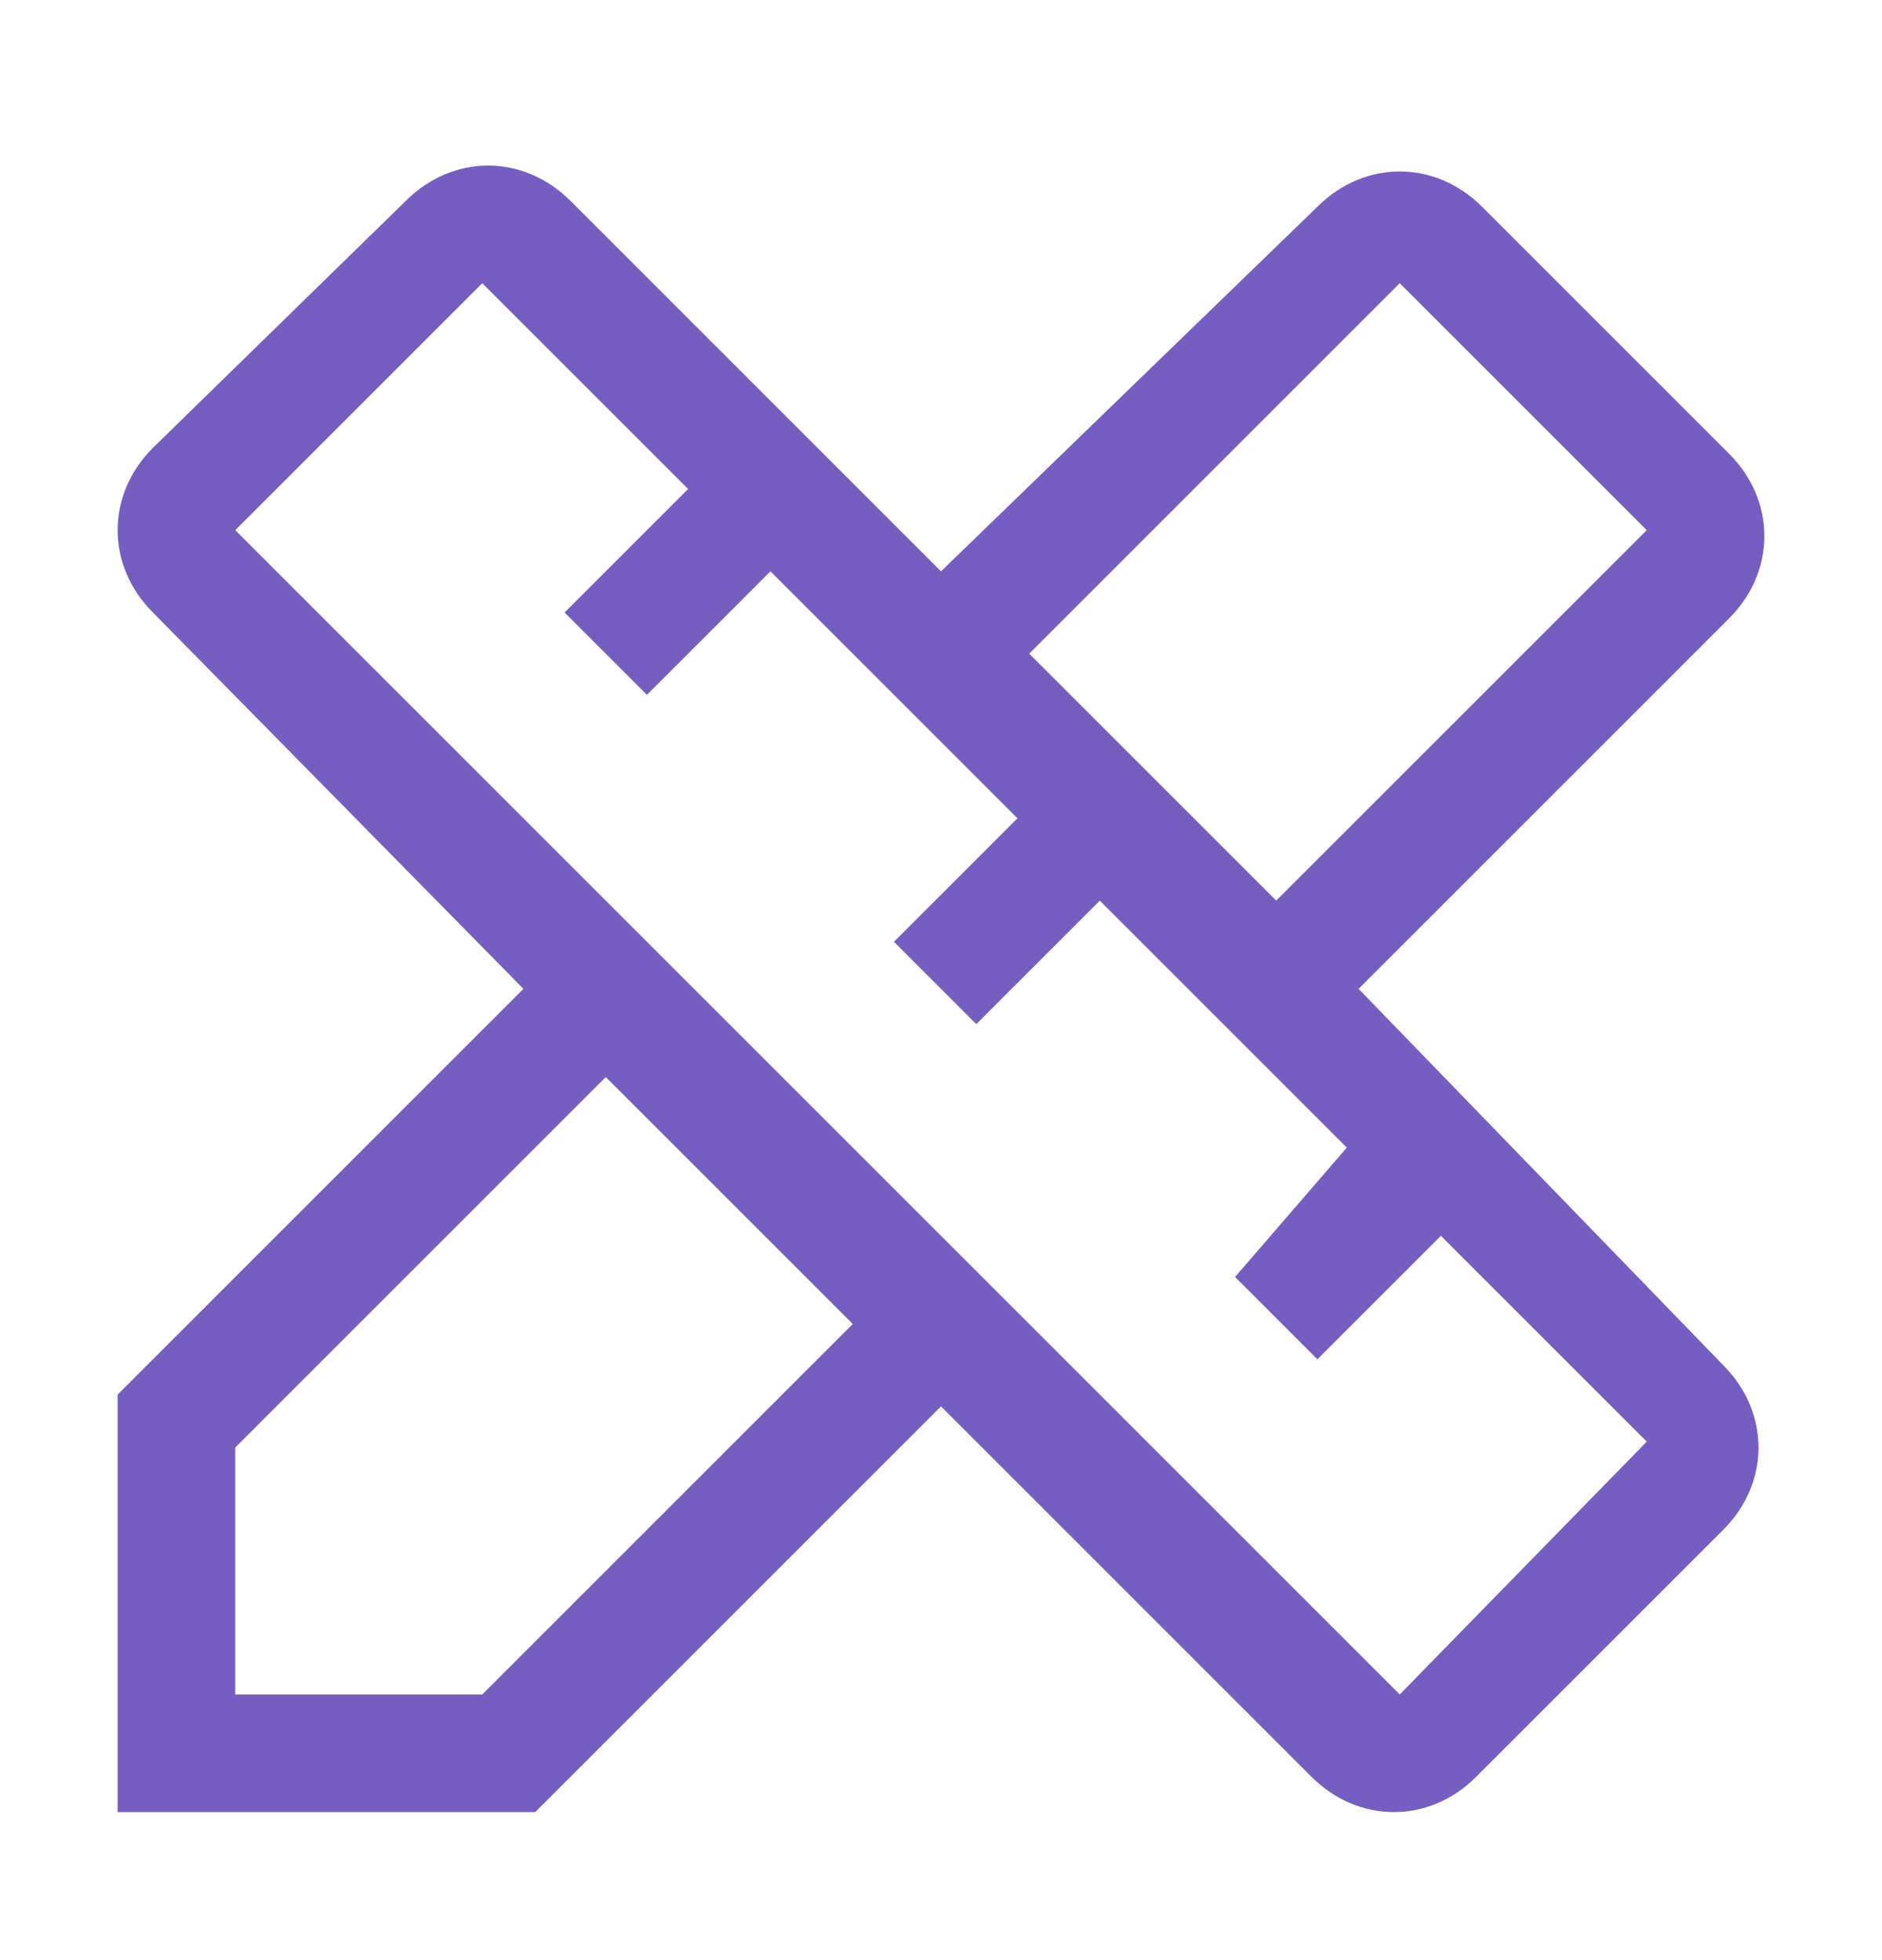 <svg width="24" height="25" viewBox="0 0 24 25" fill="none" xmlns="http://www.w3.org/2000/svg">
<path d="M17.325 12.612L22.05 7.887C22.65 7.287 22.65 6.387 22.05 5.787L18.9 2.637C18.3 2.037 17.4 2.037 16.8 2.637L12 7.287L7.275 2.562C6.675 1.962 5.775 1.962 5.175 2.562L1.95 5.712C1.35 6.312 1.35 7.212 1.95 7.812L6.675 12.612L1.5 17.787V23.112H6.825L12 17.937L16.725 22.662C17.325 23.262 18.225 23.262 18.825 22.662L21.975 19.512C22.575 18.912 22.575 18.012 21.975 17.412L17.325 12.612ZM17.85 3.612L21 6.762L16.275 11.487L13.125 8.337L17.85 3.612ZM6.15 21.612H3V18.462L7.725 13.737L10.875 16.887L6.15 21.612ZM17.85 21.612L3 6.762L6.15 3.612L8.775 6.237L7.2 7.812L8.25 8.862L9.825 7.287L12.975 10.437L11.4 12.012L12.45 13.062L14.025 11.487L17.175 14.637L15.75 16.287L16.8 17.337L18.375 15.762L21 18.387L17.85 21.612Z" fill="#765DC0"/>
</svg>
